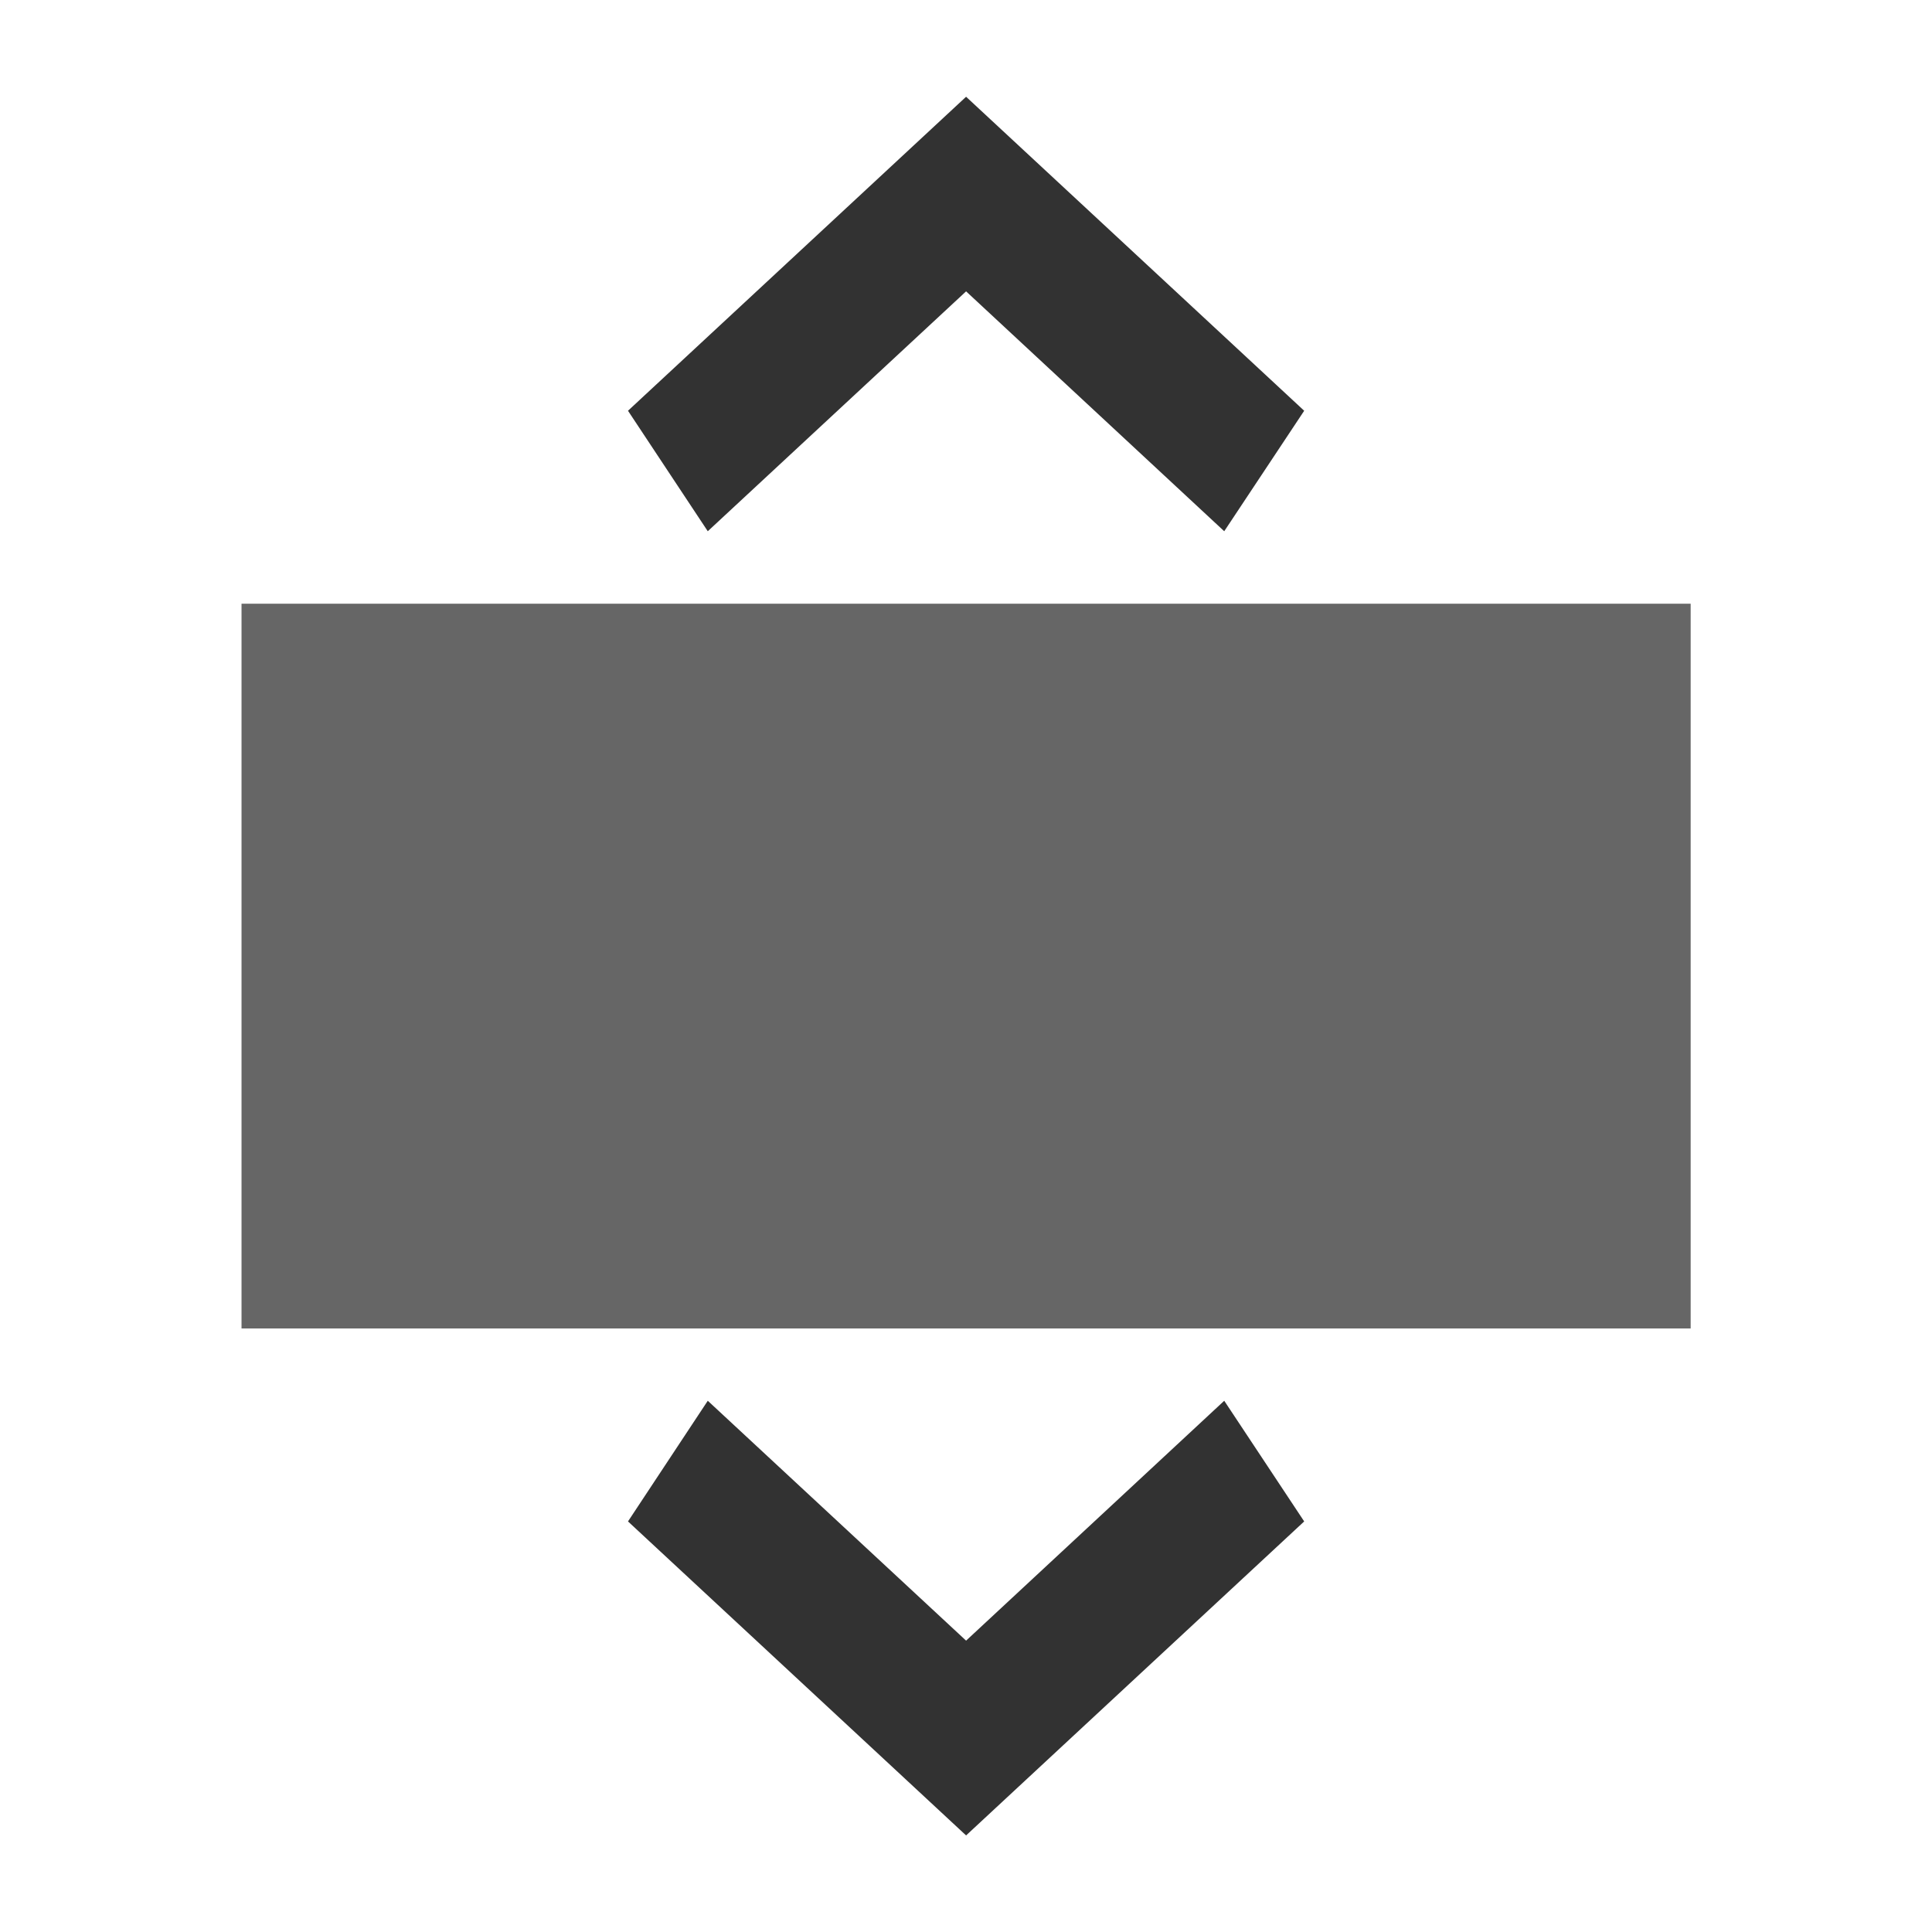 <svg xmlns="http://www.w3.org/2000/svg" width="40" height="40" viewBox="0 0 10.583 10.583"><path fill="#666" d="M1.323 3.307h7.938v3.97H1.323z"/><path d="M7.144 2.25L5.292.53 3.44 2.25l.437.66 1.415-1.314L6.706 2.91zm0 6.084l-1.852 1.72-1.852-1.72.437-.661 1.415 1.314 1.414-1.314z" fill-opacity=".803"/></svg>